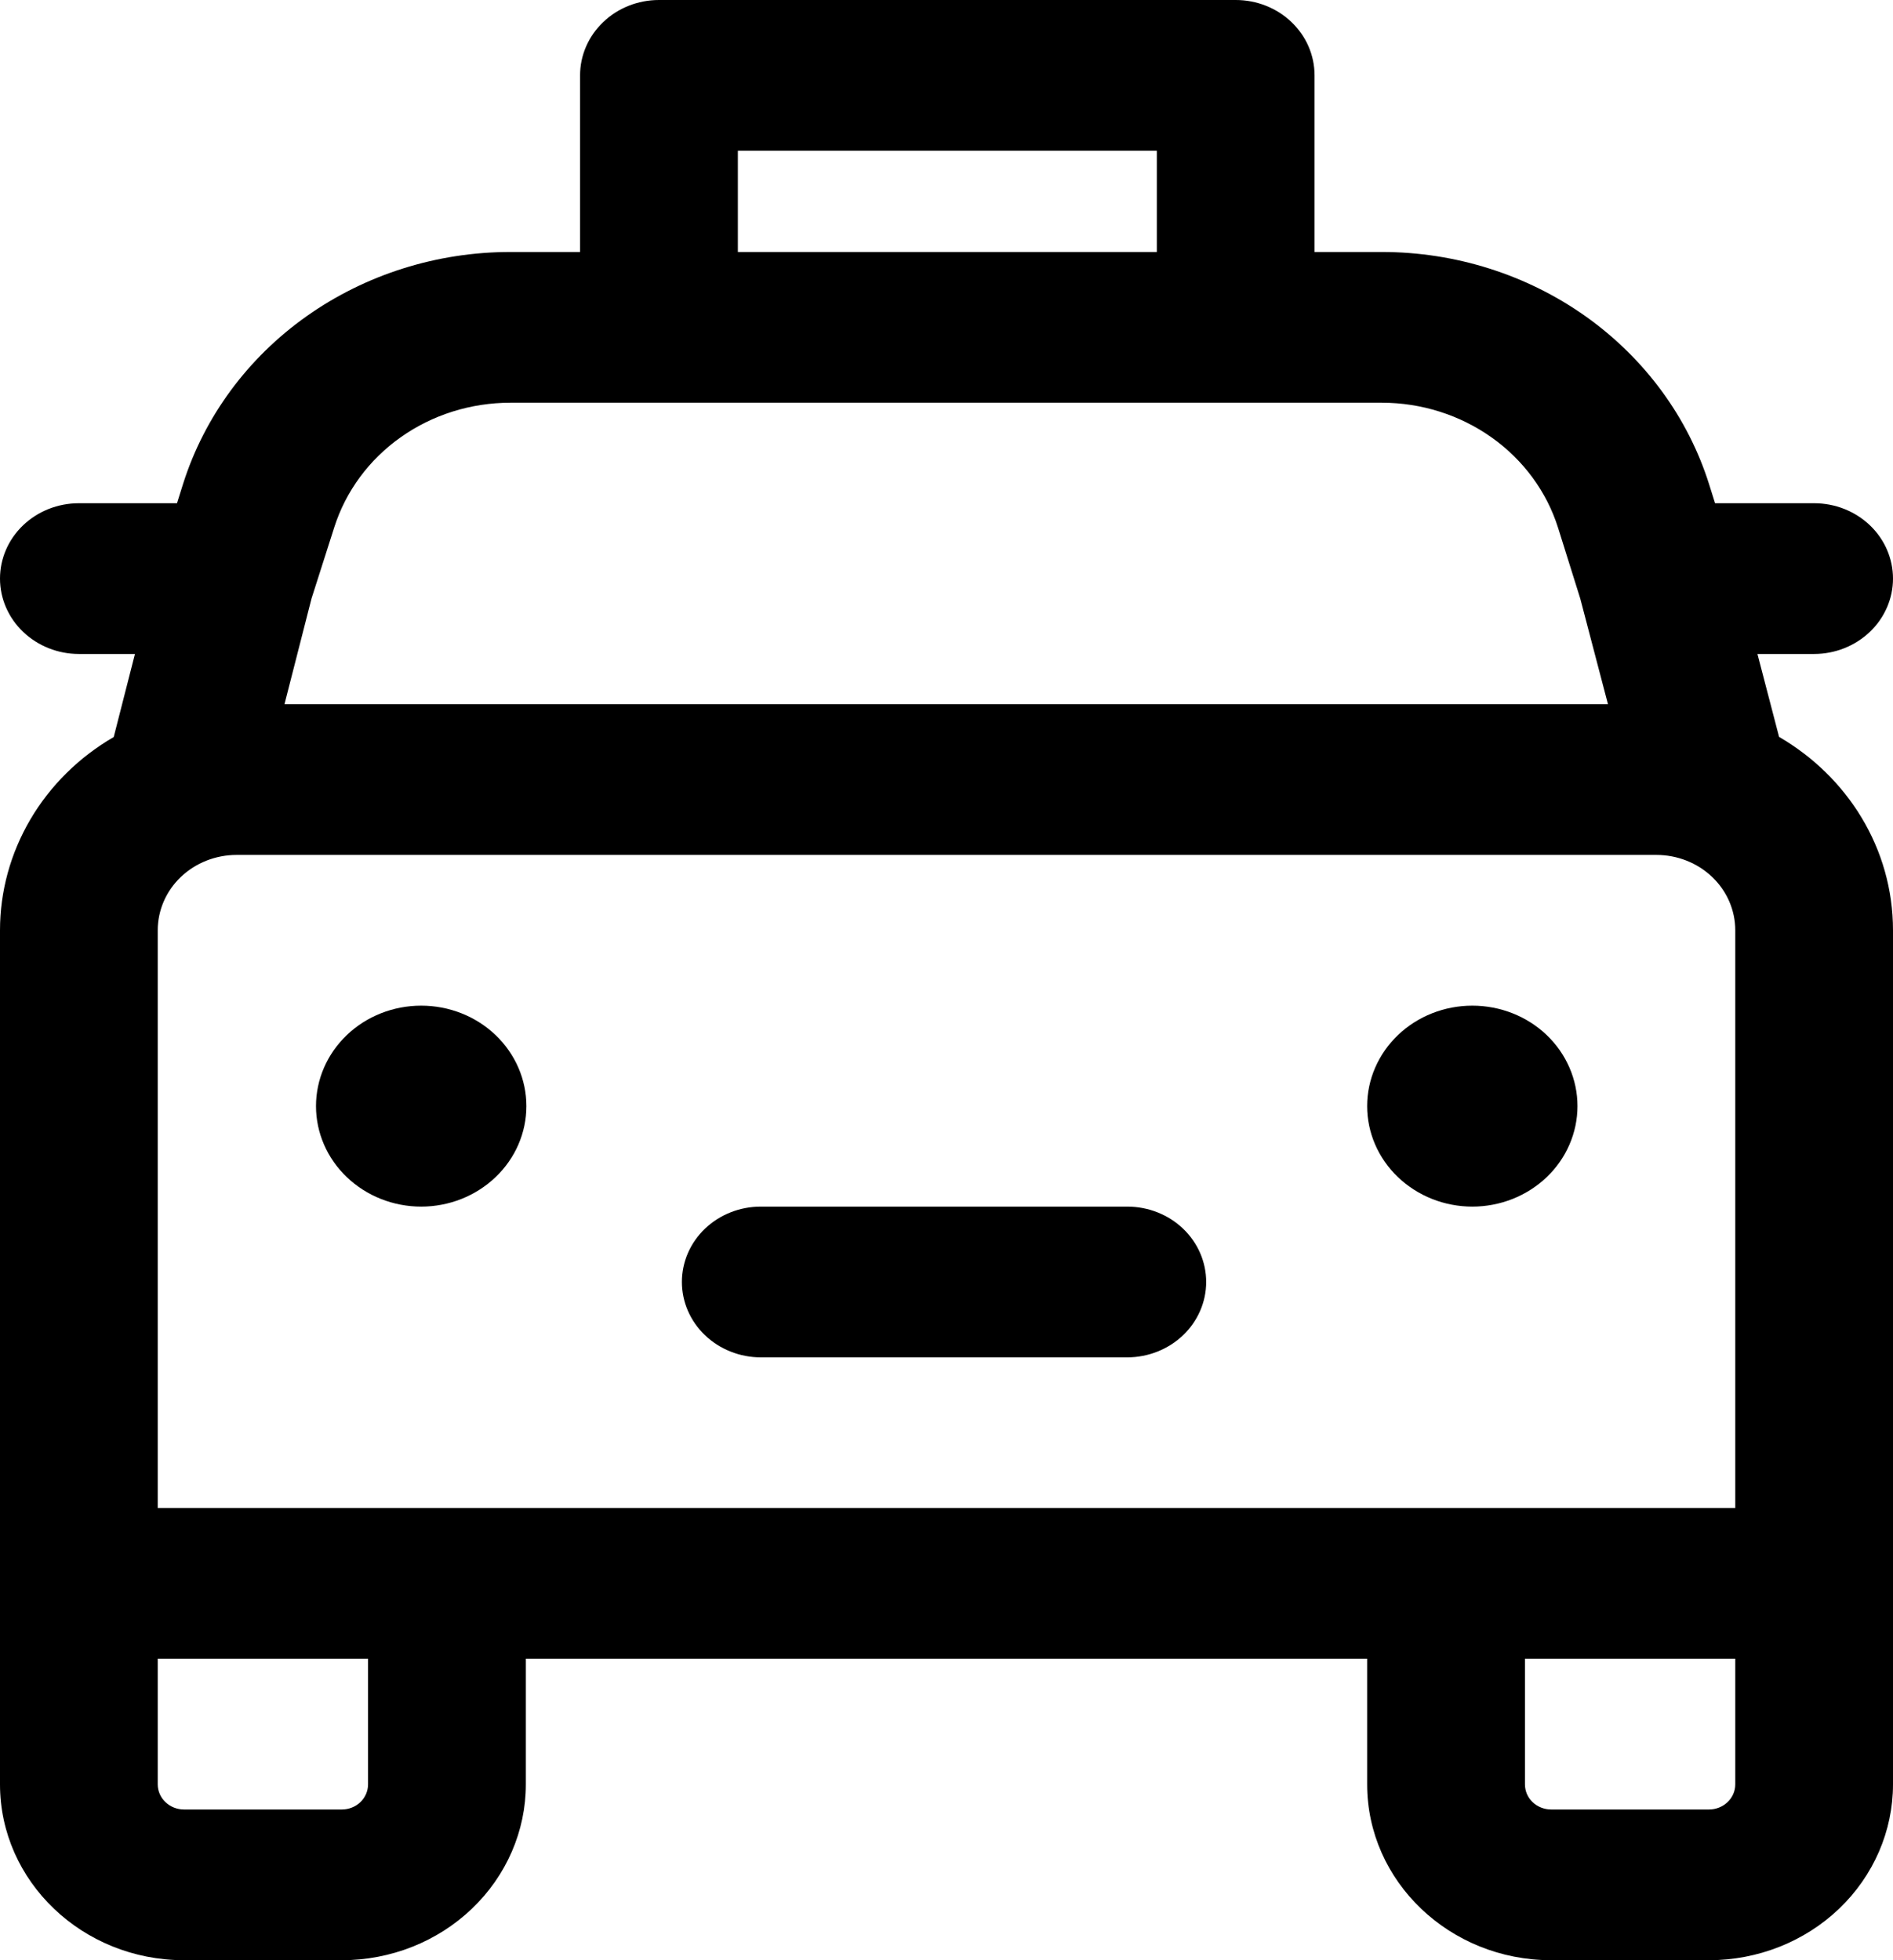 <svg width="28" height="29" viewBox="0 0 28 29" fill="none" xmlns="http://www.w3.org/2000/svg">
<path d="M7.786 16.364C7.786 16.758 7.622 17.137 7.33 17.415C7.038 17.694 6.643 17.851 6.23 17.851C5.817 17.851 5.422 17.694 5.13 17.415C4.838 17.137 4.674 16.758 4.674 16.364C4.674 15.97 4.838 15.592 5.13 15.313C5.422 15.034 5.817 14.878 6.23 14.878C6.643 14.878 7.038 15.034 7.33 15.313C7.622 15.592 7.786 15.97 7.786 16.364ZM21.778 17.851C22.19 17.851 22.586 17.694 22.878 17.415C23.169 17.137 23.333 16.758 23.333 16.364C23.333 15.97 23.169 15.592 22.878 15.313C22.586 15.034 22.19 14.878 21.778 14.878C21.365 14.878 20.97 15.034 20.678 15.313C20.386 15.592 20.222 15.97 20.222 16.364C20.222 16.758 20.386 17.137 20.678 17.415C20.97 17.694 21.365 17.851 21.778 17.851ZM10.086 18.966C10.086 18.67 10.209 18.386 10.428 18.177C10.647 17.968 10.944 17.851 11.253 17.851H16.674C16.983 17.851 17.28 17.968 17.499 18.177C17.718 18.386 17.841 18.67 17.841 18.966C17.841 19.261 17.718 19.545 17.499 19.754C17.28 19.963 16.983 20.081 16.674 20.081H11.253C10.944 20.081 10.647 19.963 10.428 19.754C10.209 19.545 10.086 19.261 10.086 18.966ZM9.747 0C9.438 0 9.141 0.117 8.922 0.327C8.703 0.536 8.58 0.819 8.58 1.115V3.728H7.548C6.464 3.728 5.408 4.061 4.537 4.677C3.666 5.293 3.026 6.161 2.71 7.152L2.618 7.445H1.167C0.857 7.445 0.561 7.562 0.342 7.771C0.123 7.98 9.25831e-08 8.264 9.25831e-08 8.56C9.25831e-08 8.855 0.123 9.139 0.342 9.348C0.561 9.557 0.857 9.675 1.167 9.675H1.996L1.682 10.904C1.168 11.202 0.744 11.622 0.449 12.123C0.155 12.624 -0 13.188 9.25831e-08 13.763V26.398C9.25831e-08 27.834 1.22 29 2.722 29H5.056C5.778 29 6.47 28.726 6.98 28.238C7.491 27.75 7.778 27.088 7.778 26.398V24.54H20.222V26.398C20.222 27.834 21.442 29 22.944 29H25.278C26 29 26.692 28.726 27.203 28.238C27.713 27.75 28 27.088 28 26.398V13.763C28 12.551 27.325 11.488 26.315 10.902L25.995 9.675H26.833C27.143 9.675 27.439 9.557 27.658 9.348C27.877 9.139 28 8.855 28 8.56C28 8.264 27.877 7.98 27.658 7.771C27.439 7.562 27.143 7.445 26.833 7.445H25.368L25.282 7.171C24.97 6.176 24.33 5.304 23.458 4.683C22.585 4.063 21.527 3.728 20.44 3.728H19.444V1.115C19.444 0.819 19.322 0.536 19.103 0.327C18.884 0.117 18.587 0 18.278 0H9.747ZM17.111 3.728H10.914V2.23H17.111V3.728ZM7.548 5.958H20.44C21.025 5.958 21.595 6.139 22.065 6.473C22.534 6.806 22.879 7.276 23.047 7.812L23.374 8.855L23.784 10.418H4.208L4.608 8.854L4.944 7.802C5.114 7.268 5.458 6.801 5.927 6.469C6.396 6.137 6.964 5.958 7.548 5.958ZM2.333 22.31V13.763C2.333 13.467 2.456 13.183 2.675 12.974C2.894 12.765 3.191 12.648 3.5 12.648H24.5C24.809 12.648 25.106 12.765 25.325 12.974C25.544 13.183 25.667 13.467 25.667 13.763V22.31H2.333ZM2.333 26.398V24.54H5.444V26.398C5.444 26.497 5.403 26.592 5.331 26.661C5.258 26.731 5.159 26.77 5.056 26.77H2.722C2.619 26.77 2.52 26.731 2.447 26.661C2.374 26.592 2.333 26.497 2.333 26.398ZM25.667 24.54V26.398C25.667 26.497 25.626 26.592 25.553 26.661C25.48 26.731 25.381 26.77 25.278 26.77H22.944C22.841 26.77 22.742 26.731 22.669 26.661C22.596 26.592 22.556 26.497 22.556 26.398V24.54H25.667Z" fill="black"/>
</svg>
